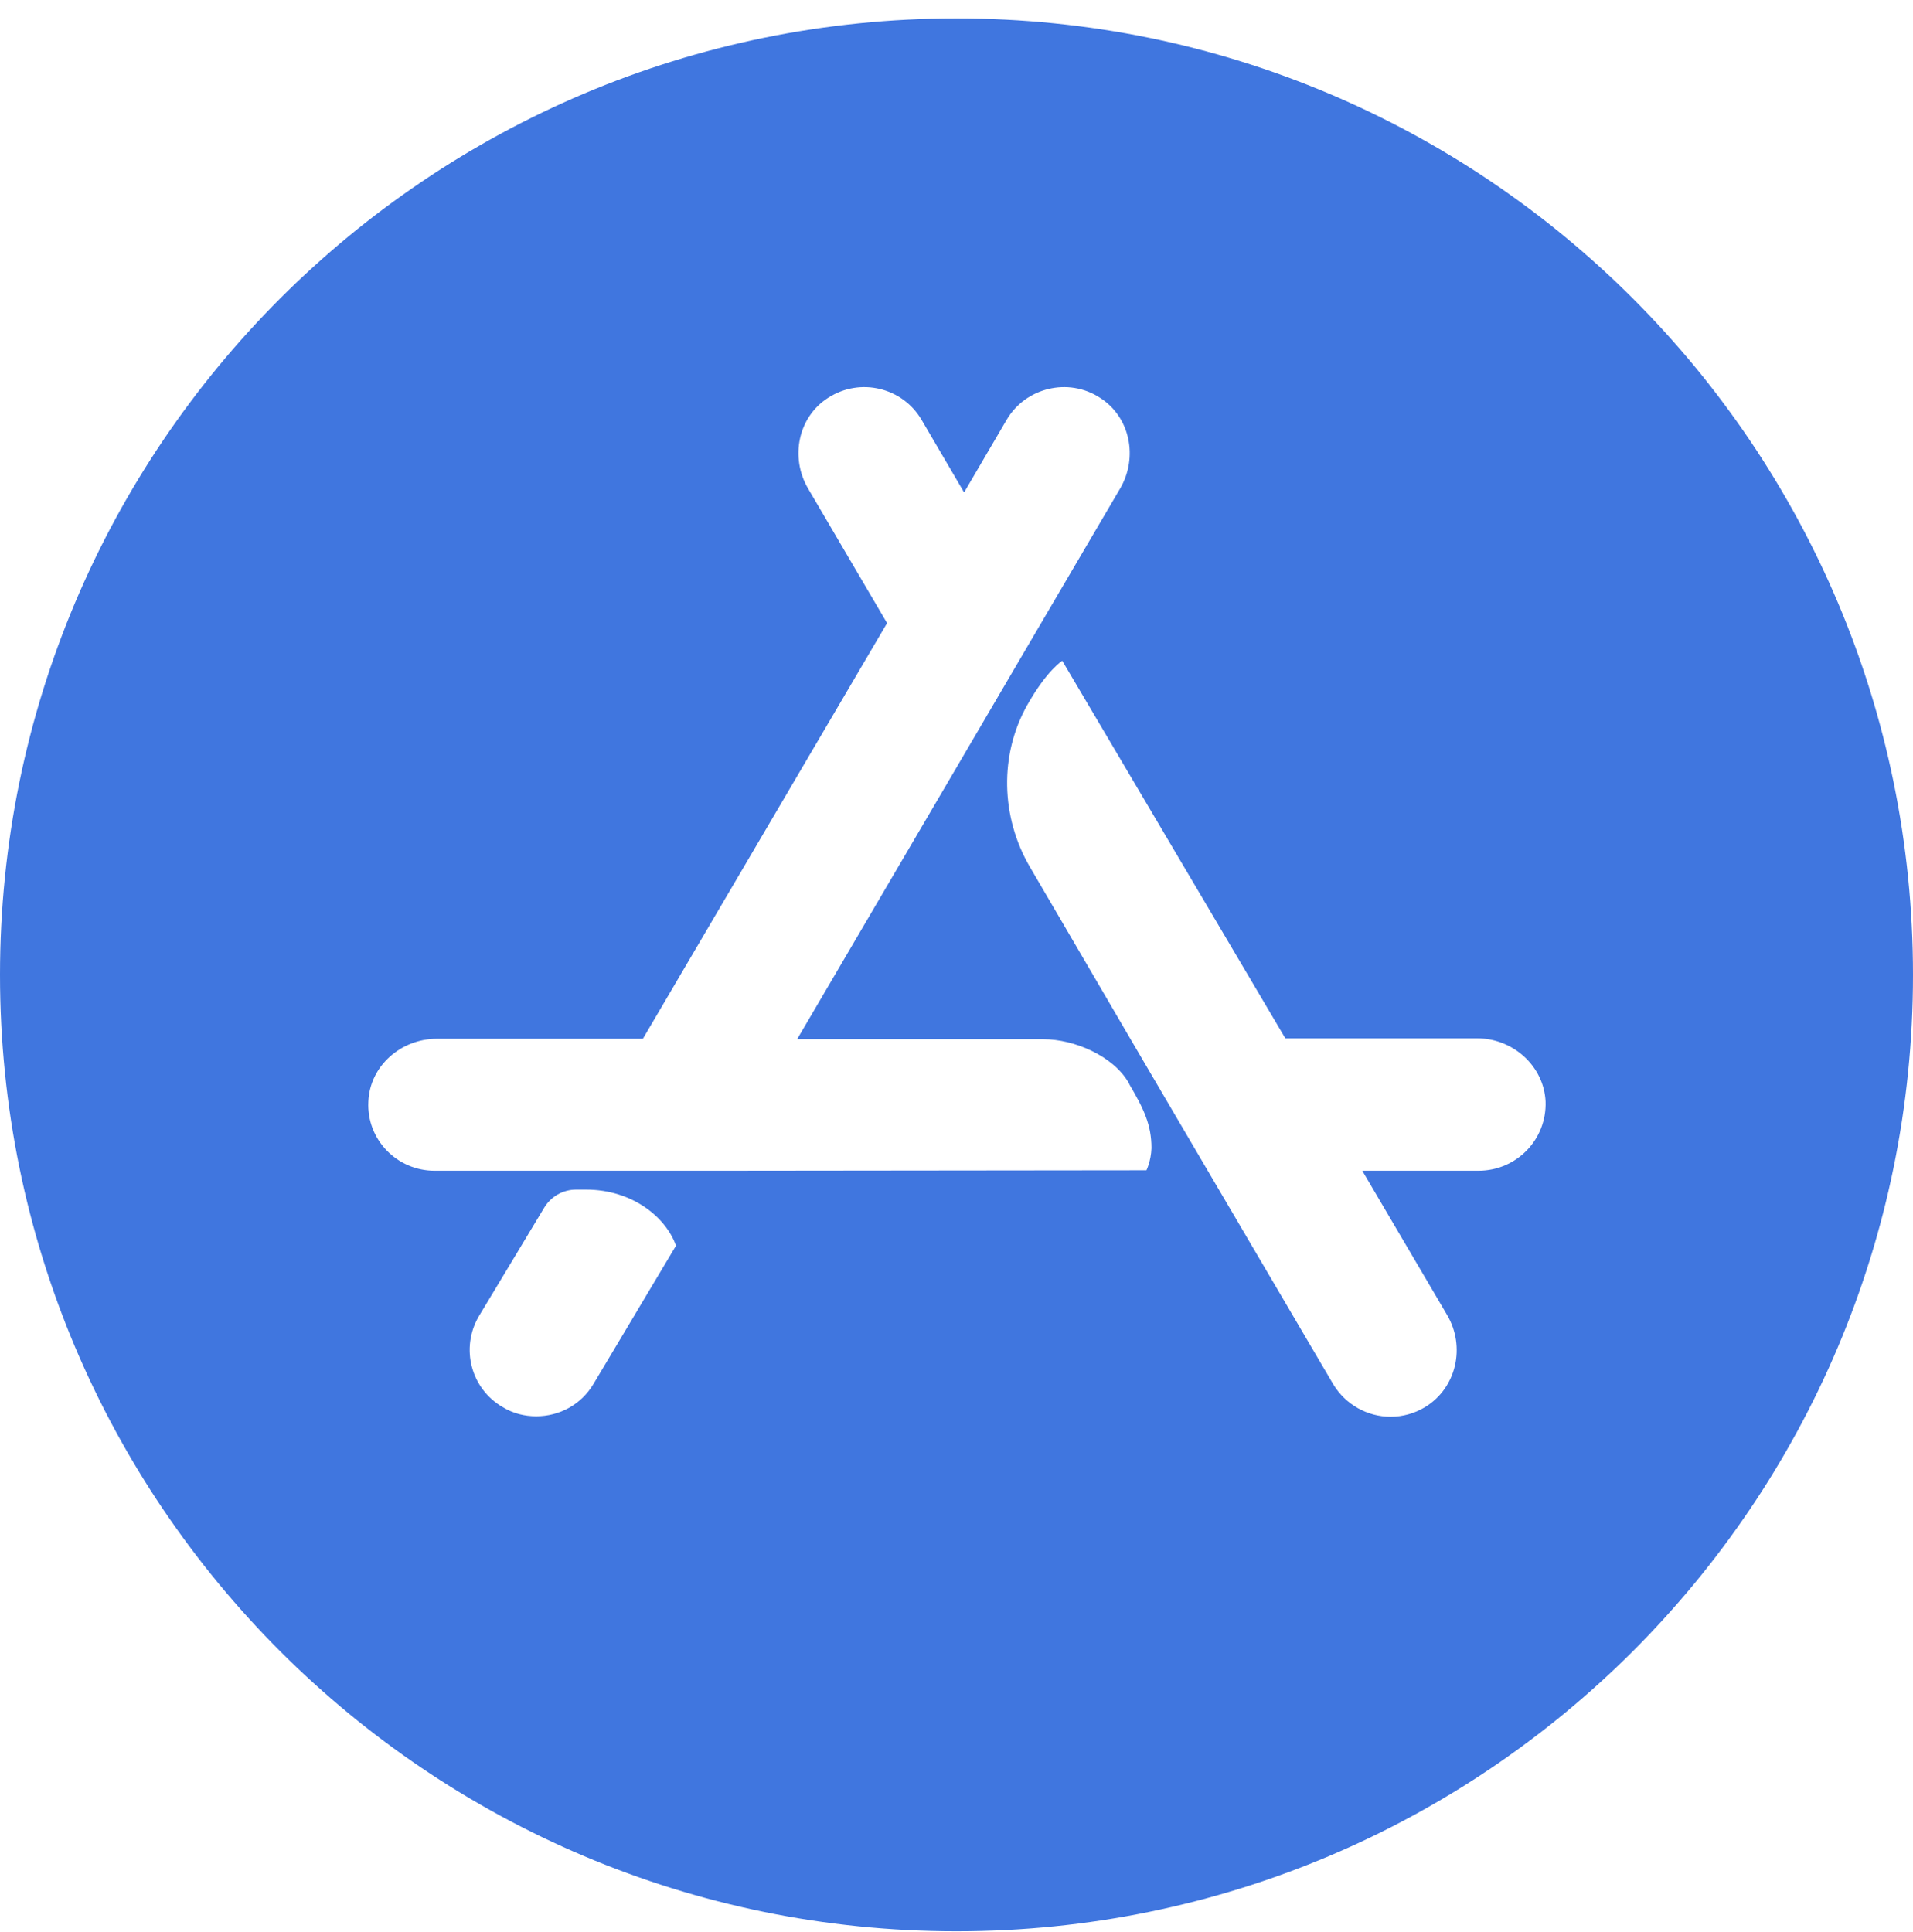 <svg width="100" height="101" viewBox="0 0 100 101" fill="none" xmlns="http://www.w3.org/2000/svg">
<path d="M50 0.963C22.38 0.963 0 23.343 0 50.963C0 78.583 22.38 100.963 50 100.963C77.62 100.963 100 78.583 100 50.963C100 23.343 77.62 0.963 50 0.963ZM31.034 72.333C30.385 73.439 29.231 74.04 28.029 74.04C27.428 74.04 26.827 73.896 26.274 73.559C24.615 72.597 24.062 70.482 25.024 68.823L28.438 63.15C28.798 62.549 29.423 62.189 30.12 62.189H30.625C33.101 62.189 34.832 63.679 35.337 65.121L31.034 72.333ZM59.928 61.179L37.572 61.203H22.716C20.745 61.203 19.159 59.569 19.255 57.597C19.327 55.722 20.962 54.304 22.837 54.304H33.606L46.37 32.574L42.236 25.53C41.298 23.92 41.707 21.804 43.293 20.795C44.976 19.713 47.188 20.266 48.173 21.948L50.385 25.723H50.409L52.62 21.948C53.606 20.266 55.841 19.713 57.5 20.795C59.087 21.804 59.495 23.92 58.558 25.53L54.423 32.574L50.409 39.424L41.683 54.304V54.328H54.543C56.154 54.328 58.173 55.194 58.99 56.588L59.062 56.732C59.784 57.958 60.192 58.799 60.192 60.025C60.168 60.699 59.928 61.179 59.928 61.179ZM77.284 61.203H71.226V61.227L75.649 68.751C76.611 70.386 76.154 72.549 74.495 73.559C73.942 73.896 73.317 74.064 72.692 74.064C71.49 74.064 70.337 73.439 69.688 72.357L63.149 61.227L59.087 54.304L53.846 45.338C52.308 42.718 52.236 39.449 53.702 36.852C54.736 35.025 55.529 34.545 55.529 34.545L67.188 54.28H77.212C79.087 54.28 80.697 55.722 80.793 57.574C80.865 59.569 79.279 61.203 77.284 61.203Z" fill="#4076DF"/>
</svg>
